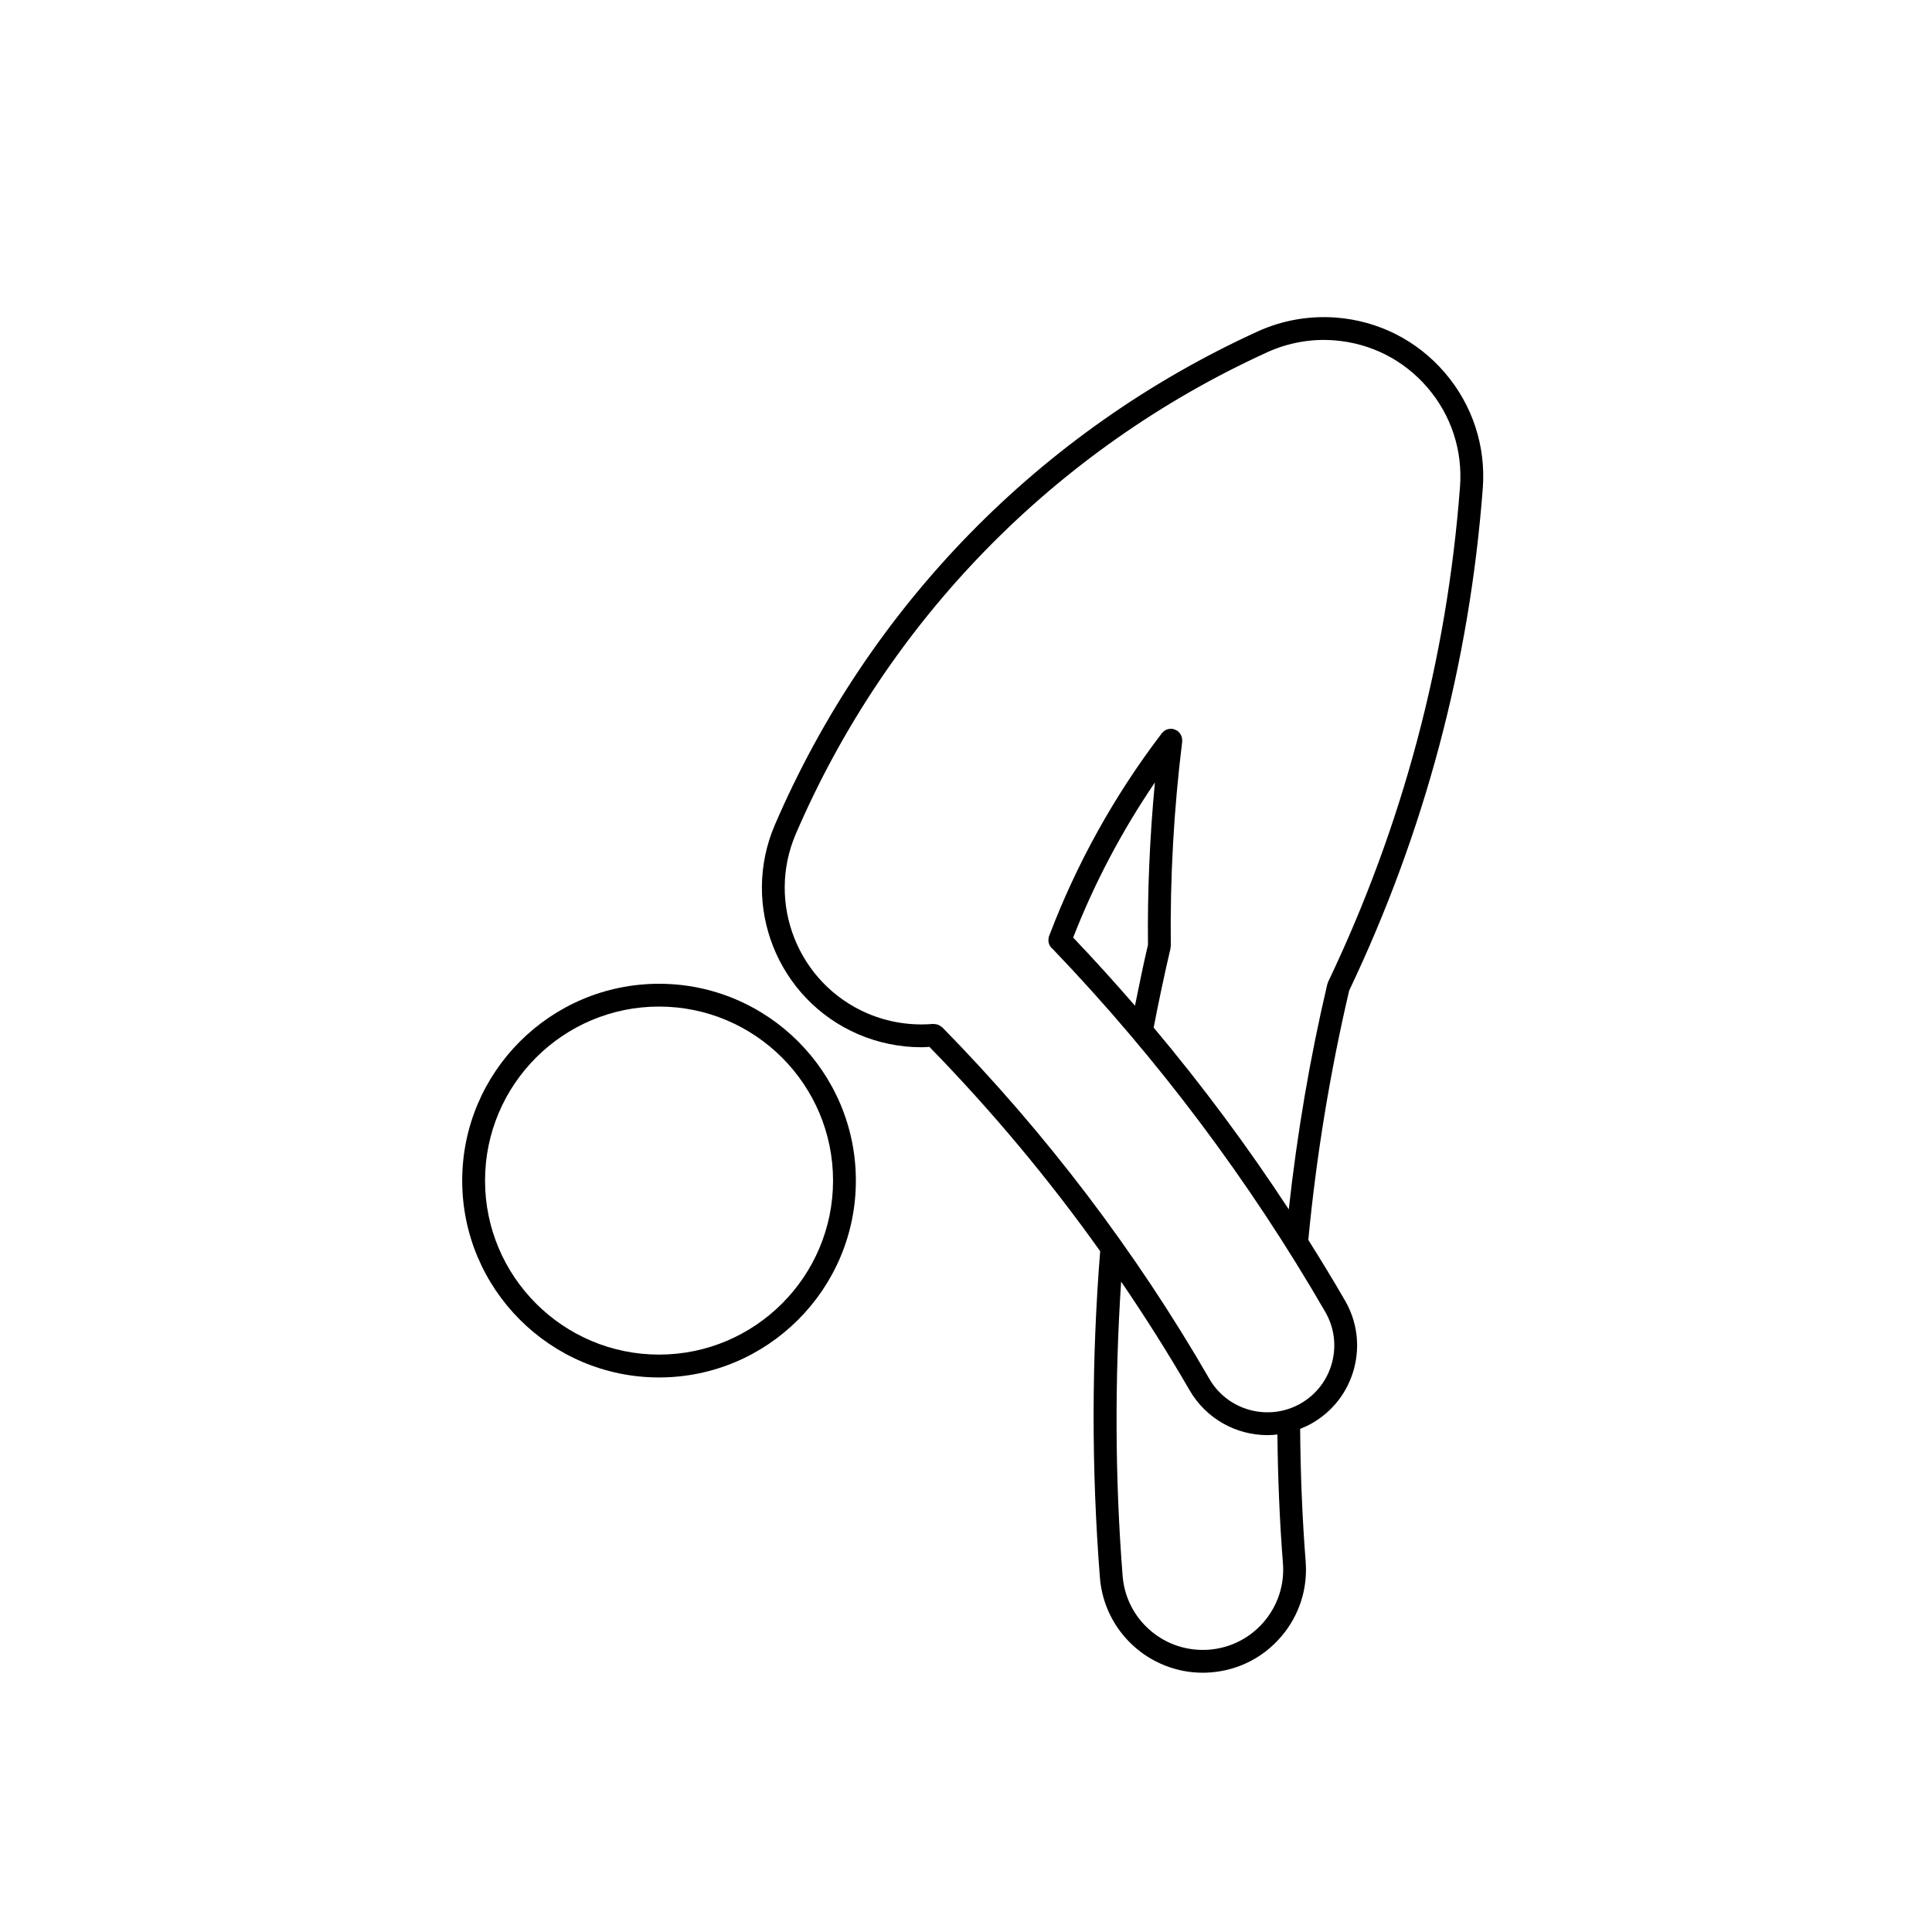 <?xml version="1.0" encoding="UTF-8"?>
<!-- Uploaded to: ICON Repo, www.iconrepo.com, Generator: ICON Repo Mixer Tools -->
<svg fill="#000000" width="800px" height="800px" version="1.1" viewBox="144 144 512 512" xmlns="http://www.w3.org/2000/svg">
 <g>
  <path d="m318.65 404.71c-28.762 0-52.16 23.398-52.16 52.164 0 28.762 23.398 52.164 52.16 52.164 28.762 0 52.164-23.402 52.164-52.164 0-28.773-23.402-52.164-52.164-52.164zm0 98.27c-25.426 0-46.109-20.688-46.109-46.113 0-25.434 20.68-46.117 46.109-46.117 25.434 0 46.117 20.688 46.117 46.117 0.004 25.43-20.684 46.113-46.117 46.113z"/>
  <path d="m536.95 273.47c0.855-11.25-2.727-22.164-10.078-30.723-7.359-8.559-17.602-13.738-28.863-14.59-7.133-0.527-14.258 0.734-20.73 3.691-57.496 26.25-102.92 72.676-127.92 130.72-9.219 21.398 0.691 46.301 22.082 55.523 5.289 2.266 11.02 3.441 16.742 3.441 0.711 0 1.414-0.059 2.121-0.102 16.449 16.867 31.594 34.969 45.254 54.148-2.293 28.703-2.324 57.793-0.07 86.504 1.125 14.309 13.125 25.207 27.246 25.207 0.711 0 1.438-0.031 2.156-0.09 7.289-0.562 13.914-3.945 18.656-9.5 4.75-5.559 7.043-12.629 6.465-19.906-0.906-11.633-1.375-23.438-1.457-35.129 1.082-0.43 2.156-0.926 3.199-1.527 5.512-3.18 9.438-8.297 11.078-14.434s0.797-12.539-2.383-18.035c-3.129-5.426-6.398-10.77-9.734-16.078 2.117-22.184 5.758-44.41 10.832-66.086 19.98-41.941 31.883-86.695 35.402-133.04zm-52.961 284.8c0.453 5.672-1.34 11.18-5.027 15.508-3.707 4.328-8.867 6.957-14.547 7.406-5.719 0.418-11.18-1.355-15.508-5.043-4.328-3.691-6.957-8.855-7.402-14.523-2.035-25.871-2.098-52.055-0.395-77.984 6.387 9.383 12.469 18.973 18.156 28.812 4.41 7.617 12.41 11.879 20.637 11.879 0.875 0 1.754-0.074 2.625-0.172 0.121 11.367 0.574 22.824 1.461 34.117zm-34.254-141.95c1.328-6.918 2.816-13.949 4.457-20.953 0.031-0.117 0-0.227 0.012-0.344 0.012-0.133 0.07-0.25 0.07-0.379-0.215-17.996 0.805-36.215 3.023-54.133 0.012-0.121-0.031-0.238-0.02-0.359 0-0.211-0.012-0.414-0.051-0.625-0.051-0.191-0.105-0.363-0.188-0.539-0.07-0.176-0.145-0.344-0.266-0.516-0.105-0.168-0.246-0.309-0.383-0.449-0.102-0.098-0.145-0.207-0.258-0.293-0.051-0.039-0.125-0.055-0.188-0.09-0.145-0.105-0.324-0.172-0.504-0.246-0.207-0.086-0.395-0.168-0.609-0.207-0.059-0.012-0.105-0.051-0.168-0.055-0.125-0.02-0.238 0.023-0.371 0.023-0.188 0-0.383 0-0.57 0.035-0.266 0.047-0.504 0.133-0.734 0.246-0.09 0.051-0.188 0.086-0.266 0.137-0.266 0.156-0.473 0.359-0.68 0.59-0.039 0.055-0.105 0.074-0.145 0.125-0.082 0.105-0.137 0.207-0.207 0.301-0.012 0.016-0.02 0.02-0.02 0.031-12.379 16.273-22.328 34.18-29.57 53.246-0.012 0.016-0.02 0.031-0.02 0.051-0.031 0.059-0.059 0.117-0.082 0.18-0.102 0.246-0.102 0.504-0.125 0.754 0 0.066-0.031 0.121-0.031 0.188-0.039 0.973 0.395 1.883 1.168 2.484 27.805 29.012 52.098 61.359 72.211 96.168 2.363 4.098 2.992 8.879 1.773 13.453-1.23 4.574-4.16 8.395-8.266 10.77-8.465 4.867-19.324 1.98-24.227-6.488-19.574-33.902-43.395-65.25-70.801-93.184-0.059-0.059-0.141-0.082-0.207-0.137-0.066-0.055-0.141-0.09-0.211-0.141-0.25-0.176-0.5-0.328-0.781-0.43-0.117-0.047-0.238-0.047-0.359-0.074-0.242-0.051-0.473-0.105-0.715-0.09-0.051 0-0.098-0.023-0.141-0.02-5.965 0.508-11.98-0.457-17.457-2.812-18.332-7.898-26.816-29.246-18.922-47.566 24.406-56.672 68.762-102 124.89-127.61 5.543-2.535 11.719-3.648 17.758-3.168 9.645 0.73 18.418 5.164 24.719 12.5 6.309 7.332 9.375 16.688 8.641 26.32-3.457 45.723-15.219 89.875-34.969 131.23-0.051 0.105-0.039 0.215-0.082 0.328-0.039 0.102-0.105 0.176-0.125 0.289-4.613 19.574-7.992 39.59-10.203 59.637-10.977-16.758-22.941-32.848-35.805-48.176zm-1.508-21.953c-1.27 5.402-2.352 10.793-3.445 16.164-5.324-6.144-10.777-12.184-16.383-18.066 5.637-14.488 12.93-28.25 21.66-41.109-1.348 14.309-1.988 28.723-1.832 43.012z"/>
 </g>
</svg>